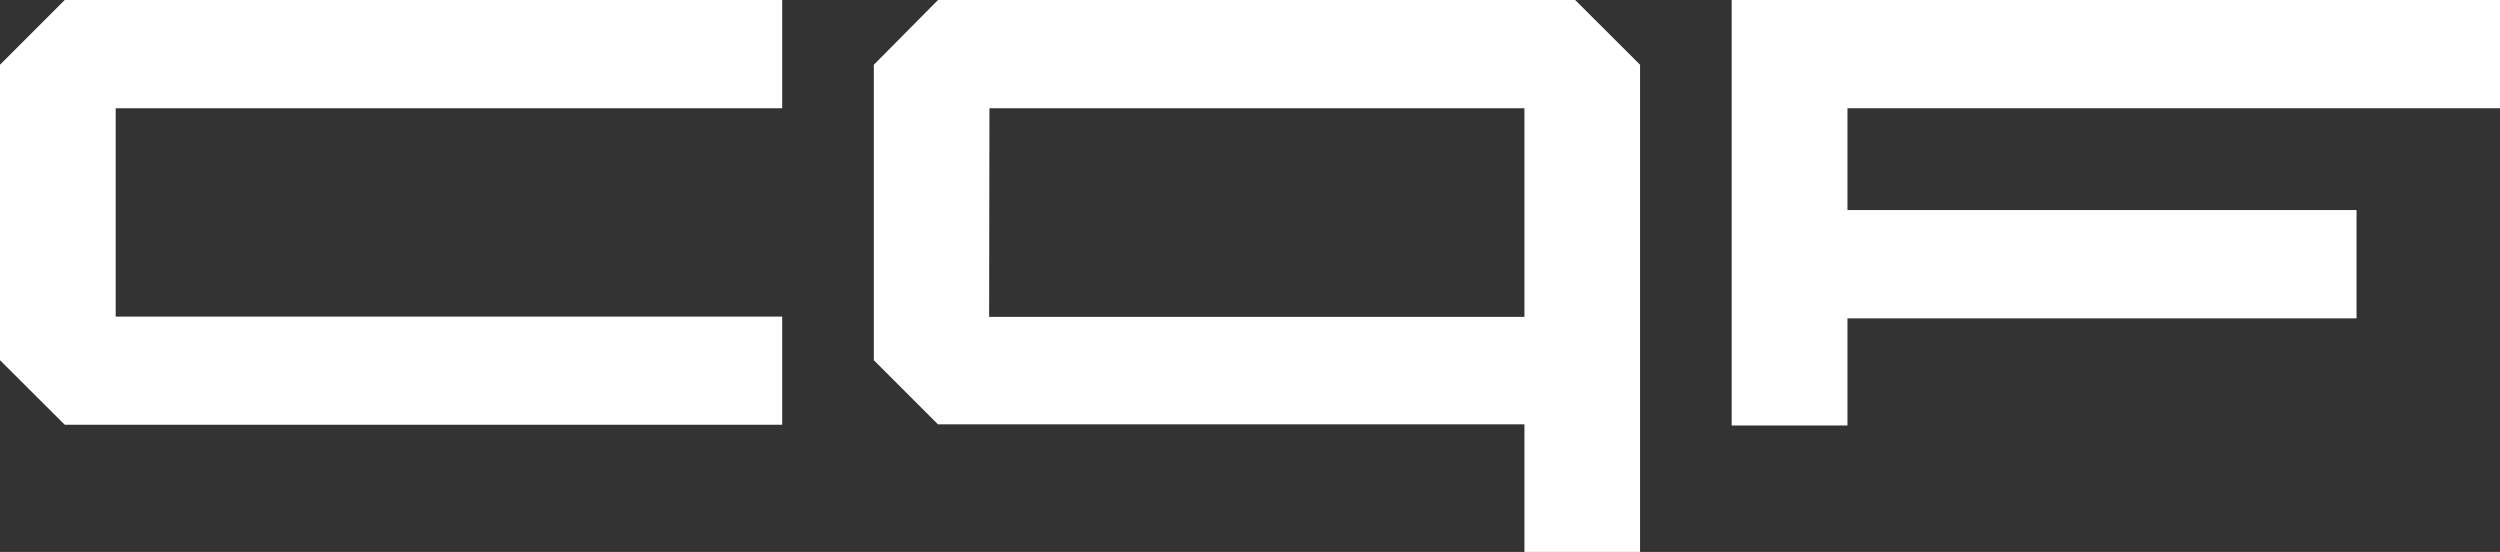 <svg xmlns="http://www.w3.org/2000/svg" viewBox="0 0 311.59 68.79"><rect x="0" y="0" width="311.59" height="68.79" fill="#333333" stroke="none"/><defs><style>.cls-1{fill:#fff;}</style></defs><title>Asset 1</title><g id="Layer_2" data-name="Layer 2"><g id="Layer_1-2" data-name="Layer 1"><g id="Layer_2-2" data-name="Layer 2"><g id="Layer_1-2-2" data-name="Layer 1-2"><polygon class="cls-1" points="97.49 52.94 8.07 52.94 0 44.89 0 8.07 8.07 0 97.49 0 97.49 13.49 14.42 13.49 14.42 39.46 97.49 39.46 97.49 52.94"/><path class="cls-1" d="M196.32,0H116.91l-8,8.07V44.89l8,8H190v15.9h14.41V8.07Zm-73,13.49H190v26H123.28Z"/><polygon class="cls-1" points="311.59 13.49 311.59 0 215.83 0 215.83 53.03 230.26 53.03 230.26 39.68 293.71 39.68 293.71 26.18 230.26 26.18 230.26 13.49 311.59 13.49"/></g></g></g></g></svg>